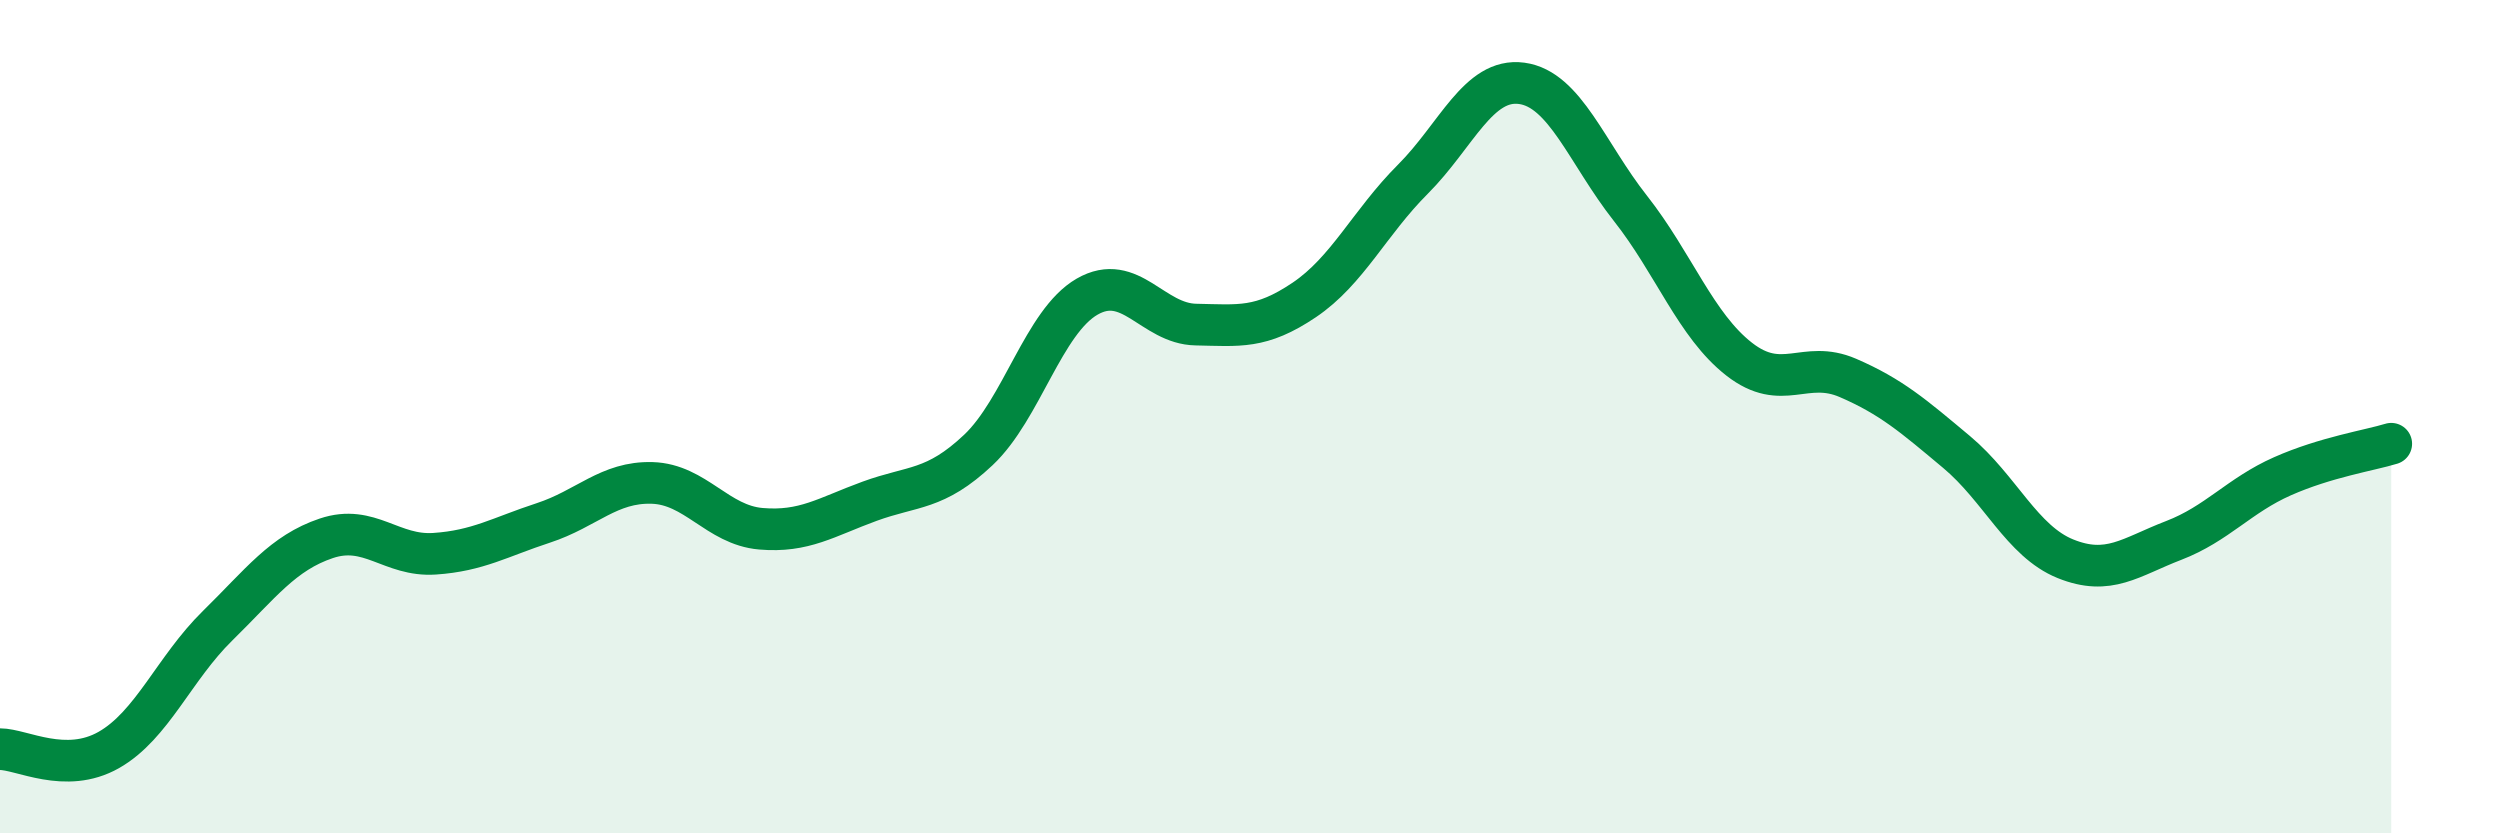 
    <svg width="60" height="20" viewBox="0 0 60 20" xmlns="http://www.w3.org/2000/svg">
      <path
        d="M 0,17.98 C 0.52,17.98 1.57,18.59 2.61,18 C 3.65,17.41 4.18,16.04 5.22,15.02 C 6.26,14 6.79,13.27 7.83,12.92 C 8.87,12.57 9.39,13.36 10.43,13.29 C 11.47,13.22 12,12.89 13.04,12.55 C 14.08,12.21 14.61,11.56 15.65,11.59 C 16.69,11.62 17.22,12.6 18.26,12.69 C 19.3,12.78 19.83,12.41 20.87,12.03 C 21.91,11.65 22.44,11.78 23.48,10.8 C 24.52,9.82 25.05,7.72 26.09,7.12 C 27.13,6.52 27.66,7.77 28.7,7.79 C 29.74,7.81 30.26,7.9 31.3,7.2 C 32.34,6.5 32.87,5.34 33.91,4.3 C 34.95,3.26 35.48,1.86 36.52,2 C 37.56,2.14 38.09,3.68 39.13,5 C 40.17,6.32 40.7,7.81 41.74,8.62 C 42.78,9.43 43.31,8.62 44.35,9.07 C 45.39,9.52 45.92,9.98 46.96,10.85 C 48,11.72 48.53,12.99 49.57,13.41 C 50.61,13.83 51.13,13.37 52.17,12.97 C 53.21,12.57 53.74,11.89 54.78,11.43 C 55.82,10.97 56.87,10.81 57.39,10.65L57.39 20L0 20Z"
        fill="#008740"
        opacity="0.1"
        stroke-linecap="round"
        stroke-linejoin="round"
      />
      <path
        d="M 0,17.98 C 0.52,17.98 1.57,18.59 2.61,18 C 3.65,17.41 4.18,16.04 5.22,15.02 C 6.26,14 6.79,13.27 7.83,12.92 C 8.87,12.57 9.39,13.36 10.43,13.29 C 11.47,13.22 12,12.89 13.04,12.55 C 14.08,12.21 14.61,11.56 15.65,11.59 C 16.69,11.62 17.22,12.6 18.26,12.69 C 19.3,12.78 19.83,12.41 20.87,12.03 C 21.91,11.65 22.44,11.78 23.48,10.8 C 24.52,9.82 25.05,7.72 26.09,7.12 C 27.13,6.52 27.66,7.77 28.7,7.79 C 29.74,7.81 30.26,7.9 31.3,7.2 C 32.34,6.5 32.87,5.34 33.91,4.3 C 34.95,3.26 35.48,1.86 36.52,2 C 37.56,2.14 38.09,3.68 39.13,5 C 40.17,6.32 40.7,7.81 41.74,8.62 C 42.78,9.43 43.31,8.62 44.35,9.07 C 45.39,9.52 45.92,9.98 46.96,10.85 C 48,11.72 48.53,12.99 49.57,13.41 C 50.61,13.83 51.13,13.37 52.17,12.97 C 53.21,12.57 53.74,11.89 54.78,11.43 C 55.82,10.97 56.87,10.81 57.39,10.65"
        stroke="#008740"
        stroke-width="1"
        fill="none"
        stroke-linecap="round"
        stroke-linejoin="round"
      />
    </svg>
  